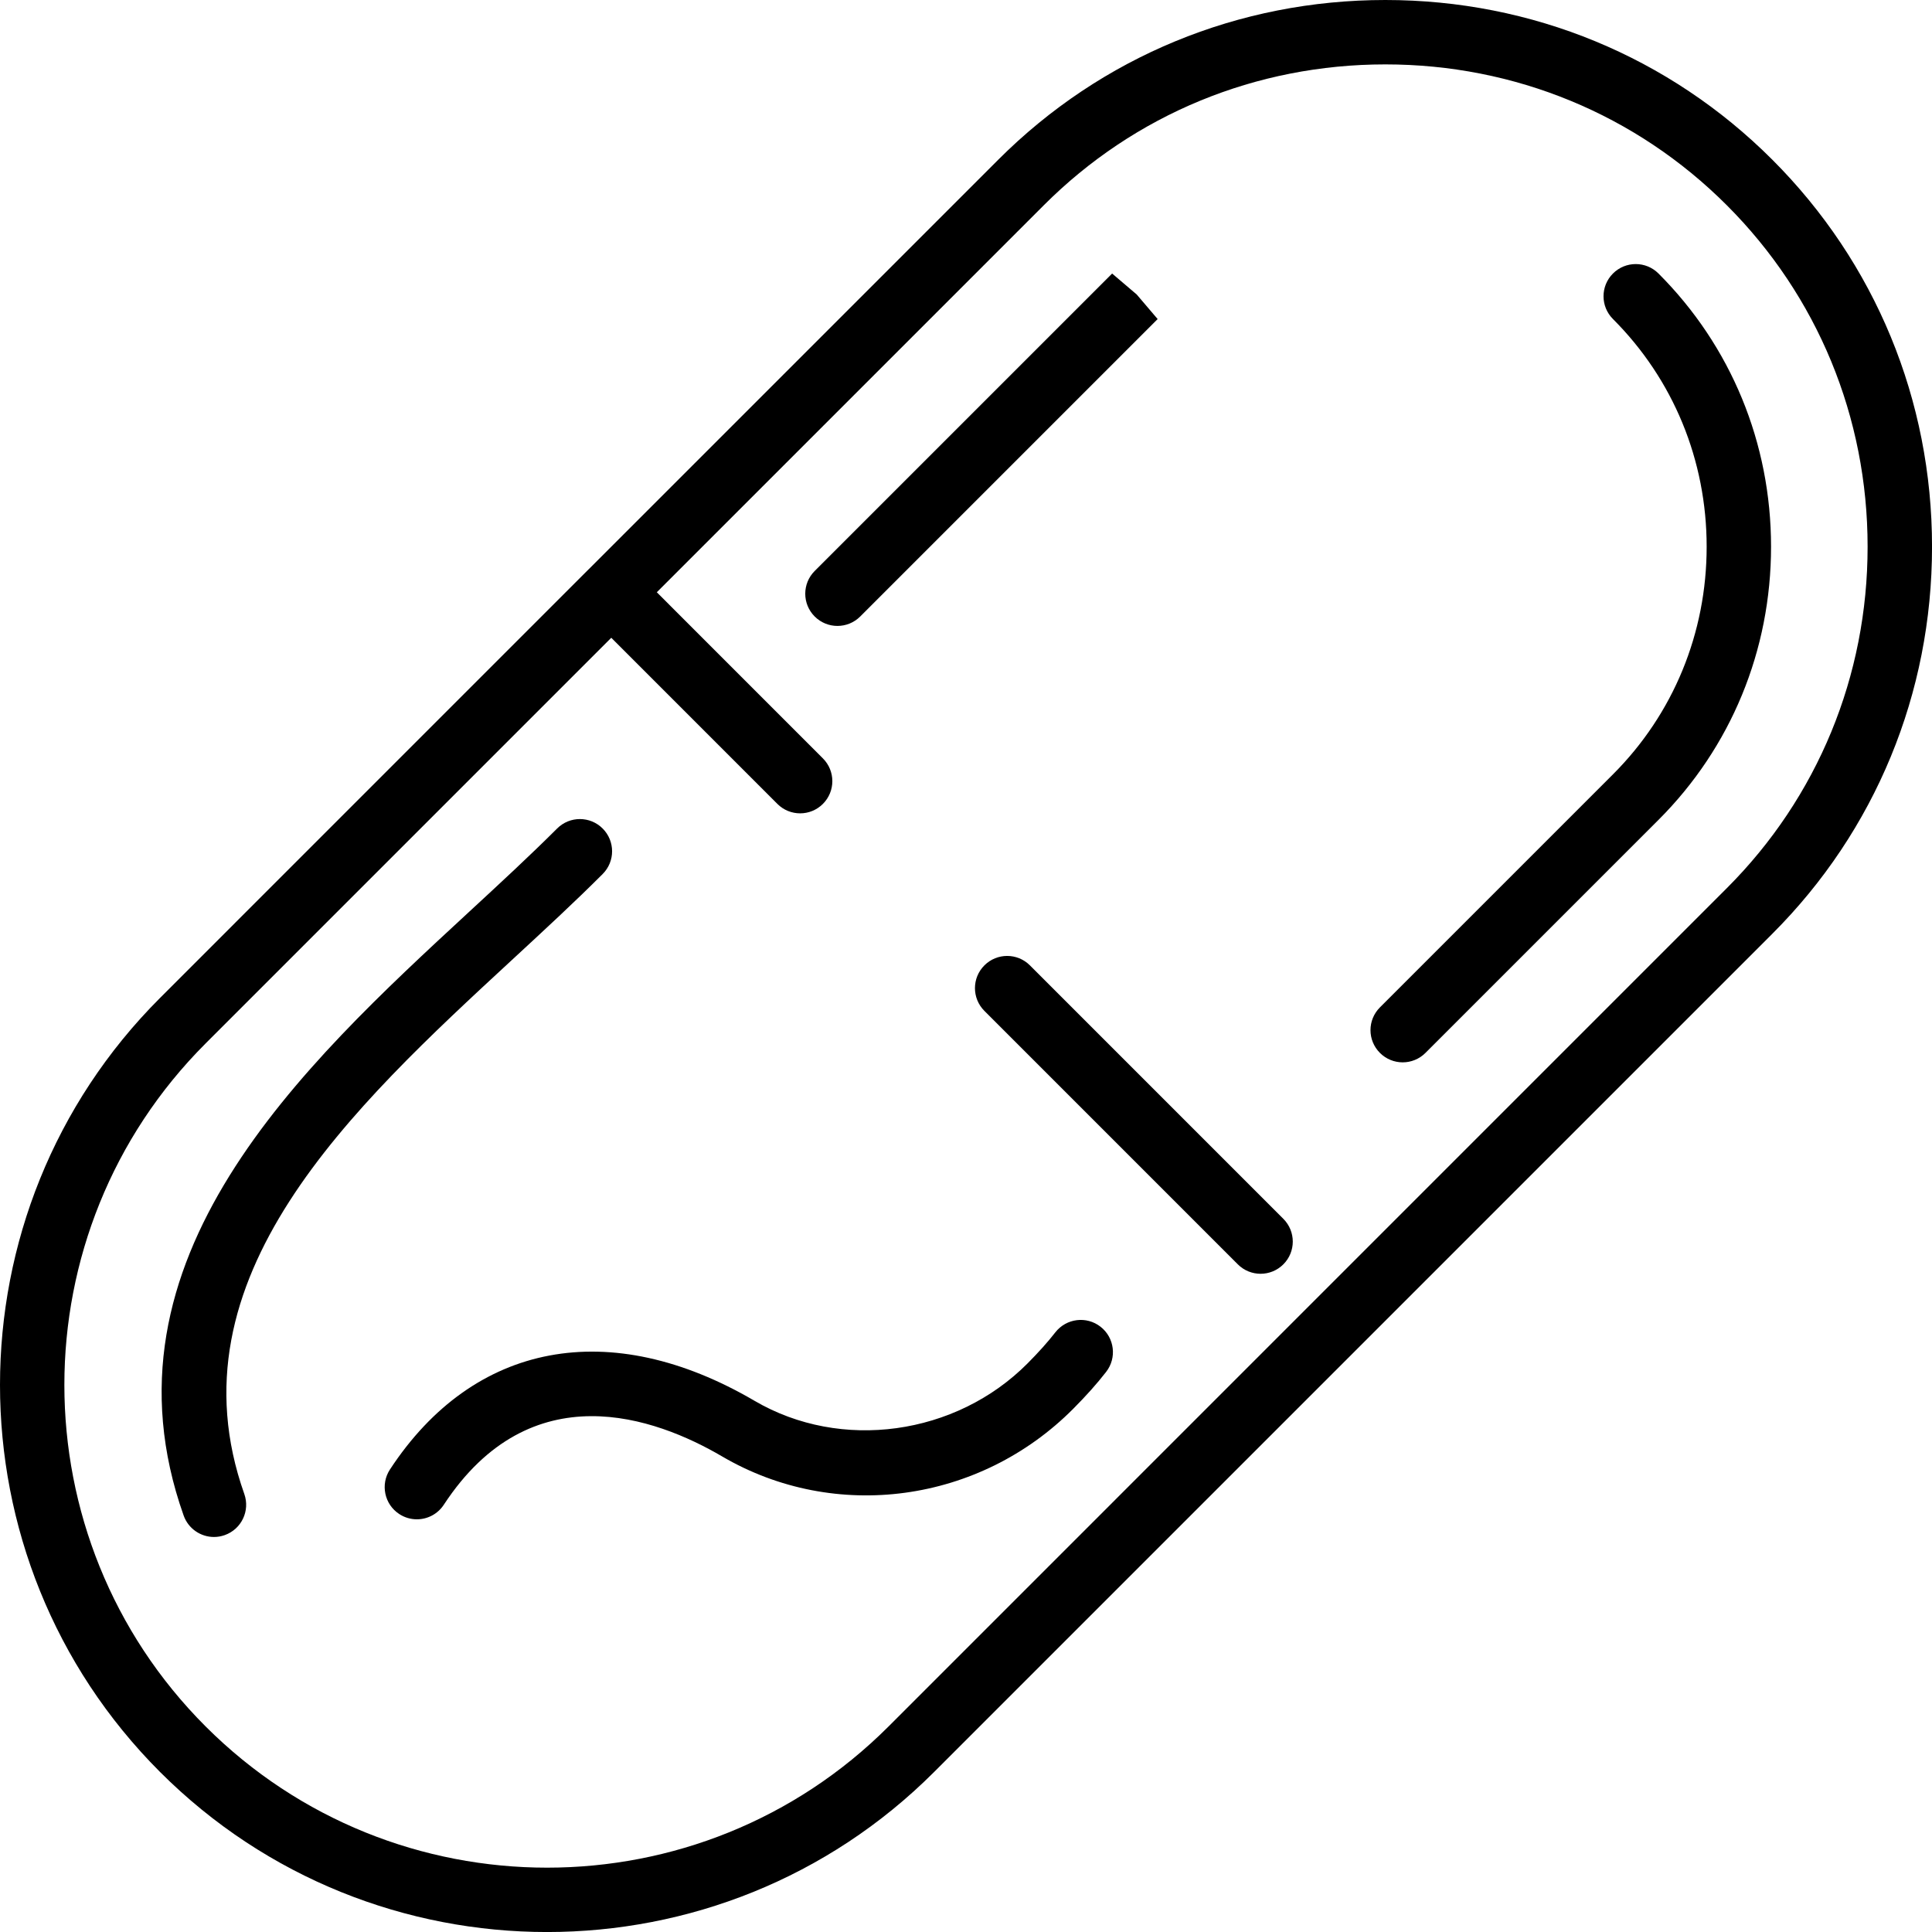 <?xml version="1.0" encoding="iso-8859-1"?>
<!-- Uploaded to: SVG Repo, www.svgrepo.com, Generator: SVG Repo Mixer Tools -->
<!DOCTYPE svg PUBLIC "-//W3C//DTD SVG 1.1//EN" "http://www.w3.org/Graphics/SVG/1.1/DTD/svg11.dtd">
<svg fill="#000000" height="800px" width="800px" version="1.1" id="Capa_1" xmlns="http://www.w3.org/2000/svg" xmlns:xlink="http://www.w3.org/1999/xlink" 
	 viewBox="0 0 60.007 60.007" xml:space="preserve">
<g>
	<path d="M55.047,4.96C51.849,1.761,47.58,0,43.027,0s-8.822,1.761-12.021,4.96L18.279,17.687l-0.001,0c0,0,0,0,0,0L4.971,30.995
		c-6.628,6.628-6.628,17.413,0,24.042c3.314,3.314,7.667,4.971,12.021,4.971c4.354,0,8.707-1.657,12.021-4.971l26.035-26.035
		c3.199-3.198,4.96-7.467,4.96-12.021S58.246,8.158,55.047,4.96z M53.633,27.587L27.599,53.622c-5.848,5.849-15.364,5.849-21.213,0
		c-5.849-5.849-5.849-15.365,0-21.213l12.6-12.6l5.159,5.16c0.195,0.195,0.451,0.293,0.707,0.293s0.512-0.098,0.707-0.293
		c0.391-0.391,0.391-1.023,0-1.414L20.4,18.395L32.421,6.374C35.241,3.553,39.008,2,43.027,2s7.786,1.553,10.606,4.374
		c2.821,2.82,4.374,6.587,4.374,10.606S56.454,24.767,53.633,27.587z"/>
	<path d="M51.512,8.495c-0.391-0.391-1.023-0.391-1.414,0s-0.391,1.023,0,1.414c1.876,1.876,2.91,4.388,2.91,7.071
		s-1.033,5.195-2.91,7.071l-7.238,7.238c-0.391,0.391-0.391,1.023,0,1.414c0.195,0.195,0.451,0.293,0.707,0.293
		s0.512-0.098,0.707-0.293l7.238-7.238c2.254-2.253,3.496-5.267,3.496-8.485S53.766,10.749,51.512,8.495z"/>
	<path d="M32.778,41.382c-0.236,0.303-0.518,0.618-0.86,0.962c-2.231,2.245-5.798,2.735-8.478,1.167
		c-4.494-2.632-8.728-1.835-11.328,2.13c-0.303,0.461-0.174,1.082,0.288,1.384c0.169,0.111,0.359,0.164,0.547,0.164
		c0.326,0,0.645-0.159,0.837-0.452c2.707-4.125,6.578-2.712,8.645-1.501c3.512,2.056,7.996,1.447,10.907-1.482
		c0.4-0.402,0.734-0.776,1.02-1.144c0.339-0.436,0.261-1.064-0.175-1.403C33.747,40.868,33.119,40.946,32.778,41.382z"/>
	<path d="M15.935,29.784c0.989-0.914,1.924-1.777,2.783-2.637c0.391-0.391,0.391-1.023,0-1.414s-1.023-0.391-1.414,0
		c-0.832,0.831-1.752,1.682-2.727,2.582c-5.21,4.813-11.694,10.803-8.873,18.757c0.146,0.41,0.531,0.666,0.942,0.666
		c0.111,0,0.224-0.019,0.334-0.058c0.521-0.185,0.792-0.756,0.608-1.277C5.21,39.691,10.908,34.428,15.935,29.784z"/>
	<path d="M26.718,19.148l9.238-9.238l-0.65-0.763l-0.764-0.651l-9.238,9.238c-0.391,0.391-0.391,1.023,0,1.414
		c0.195,0.195,0.451,0.293,0.707,0.293S26.523,19.343,26.718,19.148z"/>
	<path d="M31.989,29.984c-0.391-0.391-1.023-0.391-1.414,0c-0.391,0.39-0.391,1.023,0,1.414l7.871,7.872
		c0.195,0.195,0.451,0.293,0.707,0.293s0.512-0.098,0.707-0.293c0.391-0.39,0.391-1.023,0-1.414L31.989,29.984z"/>
</g>
</svg>